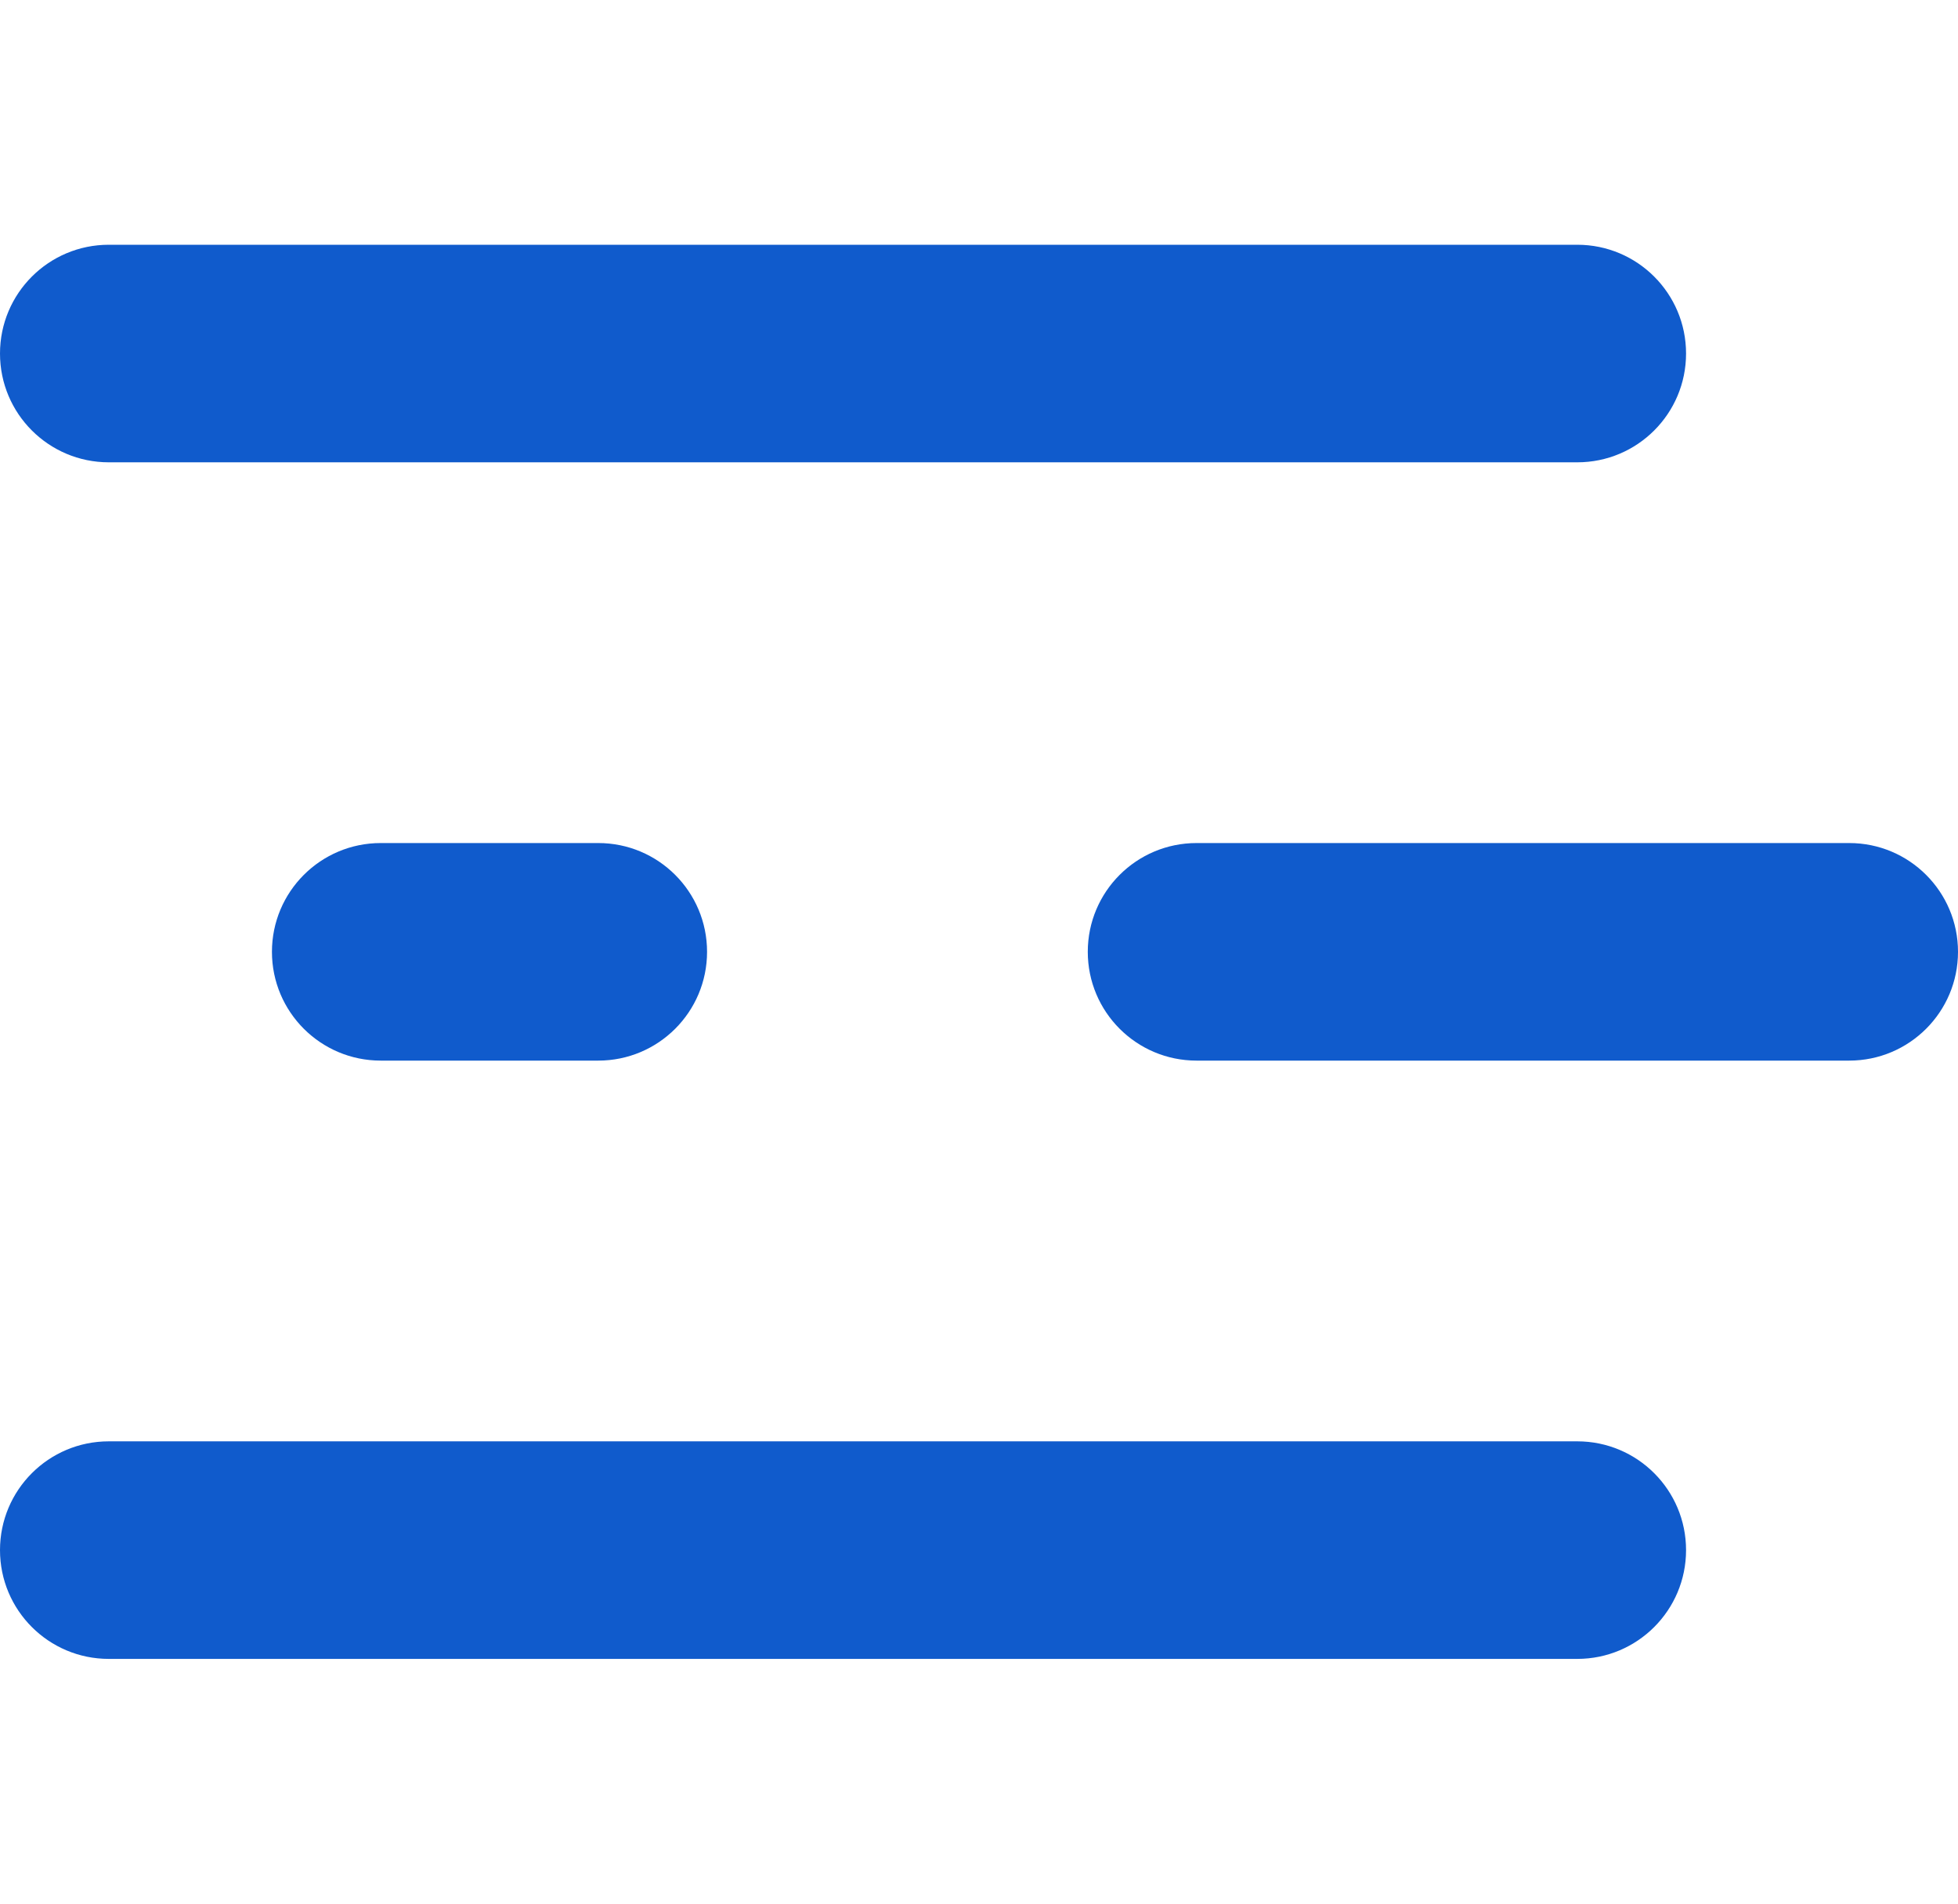 <?xml version="1.0" encoding="UTF-8"?> <svg xmlns="http://www.w3.org/2000/svg" width="36" height="35" viewBox="0 0 36 35" fill="none"><path d="M31 6.5C31 7.605 30.105 8.5 29 8.5L2 8.5C0.895 8.5 4.86056e-08 7.605 1.08564e-07 6.5V6.5C1.68522e-07 5.395 0.895 4.5 2 4.5L29 4.5C30.105 4.5 31 5.395 31 6.5V6.5Z" fill="#105BCC"></path><path d="M36 17.5C36 18.605 35.105 19.5 34 19.5L22 19.5C20.895 19.5 20 18.605 20 17.5V17.5C20 16.395 20.895 15.5 22 15.5L34 15.5C35.105 15.5 36 16.395 36 17.5V17.5Z" fill="#105BCC"></path><path d="M13 17.5C13 18.605 12.105 19.5 11 19.5L7 19.5C5.895 19.5 5 18.605 5 17.5V17.5C5 16.395 5.895 15.5 7 15.5L11 15.5C12.105 15.5 13 16.395 13 17.5V17.5Z" fill="#105BCC"></path><path d="M31 28.5C31 29.605 30.105 30.5 29 30.5L2 30.5C0.895 30.5 4.68658e-08 29.605 1.04678e-07 28.5V28.5C1.6249e-07 27.395 0.895 26.5 2 26.5L29 26.5C30.105 26.5 31 27.395 31 28.5V28.5Z" fill="#105BCC"></path></svg> 